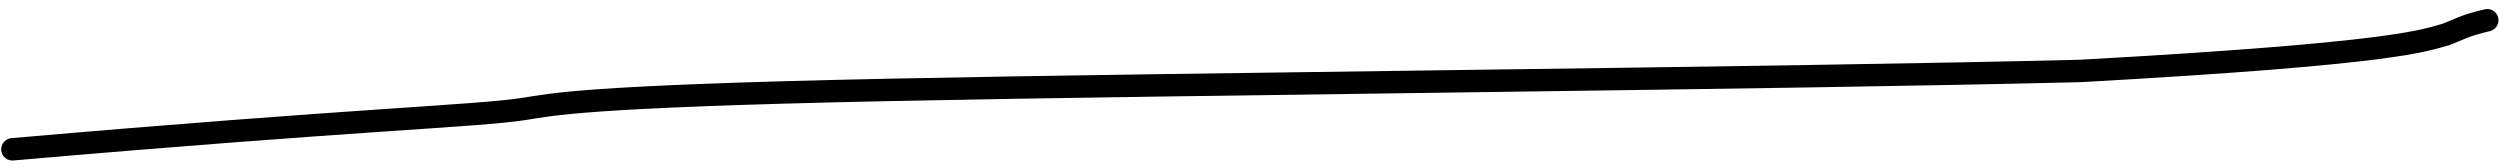 <svg width="223" height="15" viewBox="0 0 223 15" fill="none" xmlns="http://www.w3.org/2000/svg">
<path d="M1.109 13.318C32.218 10.609 42.396 10.385 46.784 9.712C49.175 9.344 51.843 8.591 79.146 8.022C106.449 7.453 158.293 7.006 185.559 6.329C213.943 4.758 216.211 3.614 218.24 3.052C219.15 2.713 219.821 2.266 221.866 1.806" stroke="black" stroke-width="2" stroke-linecap="round"/>
</svg>
